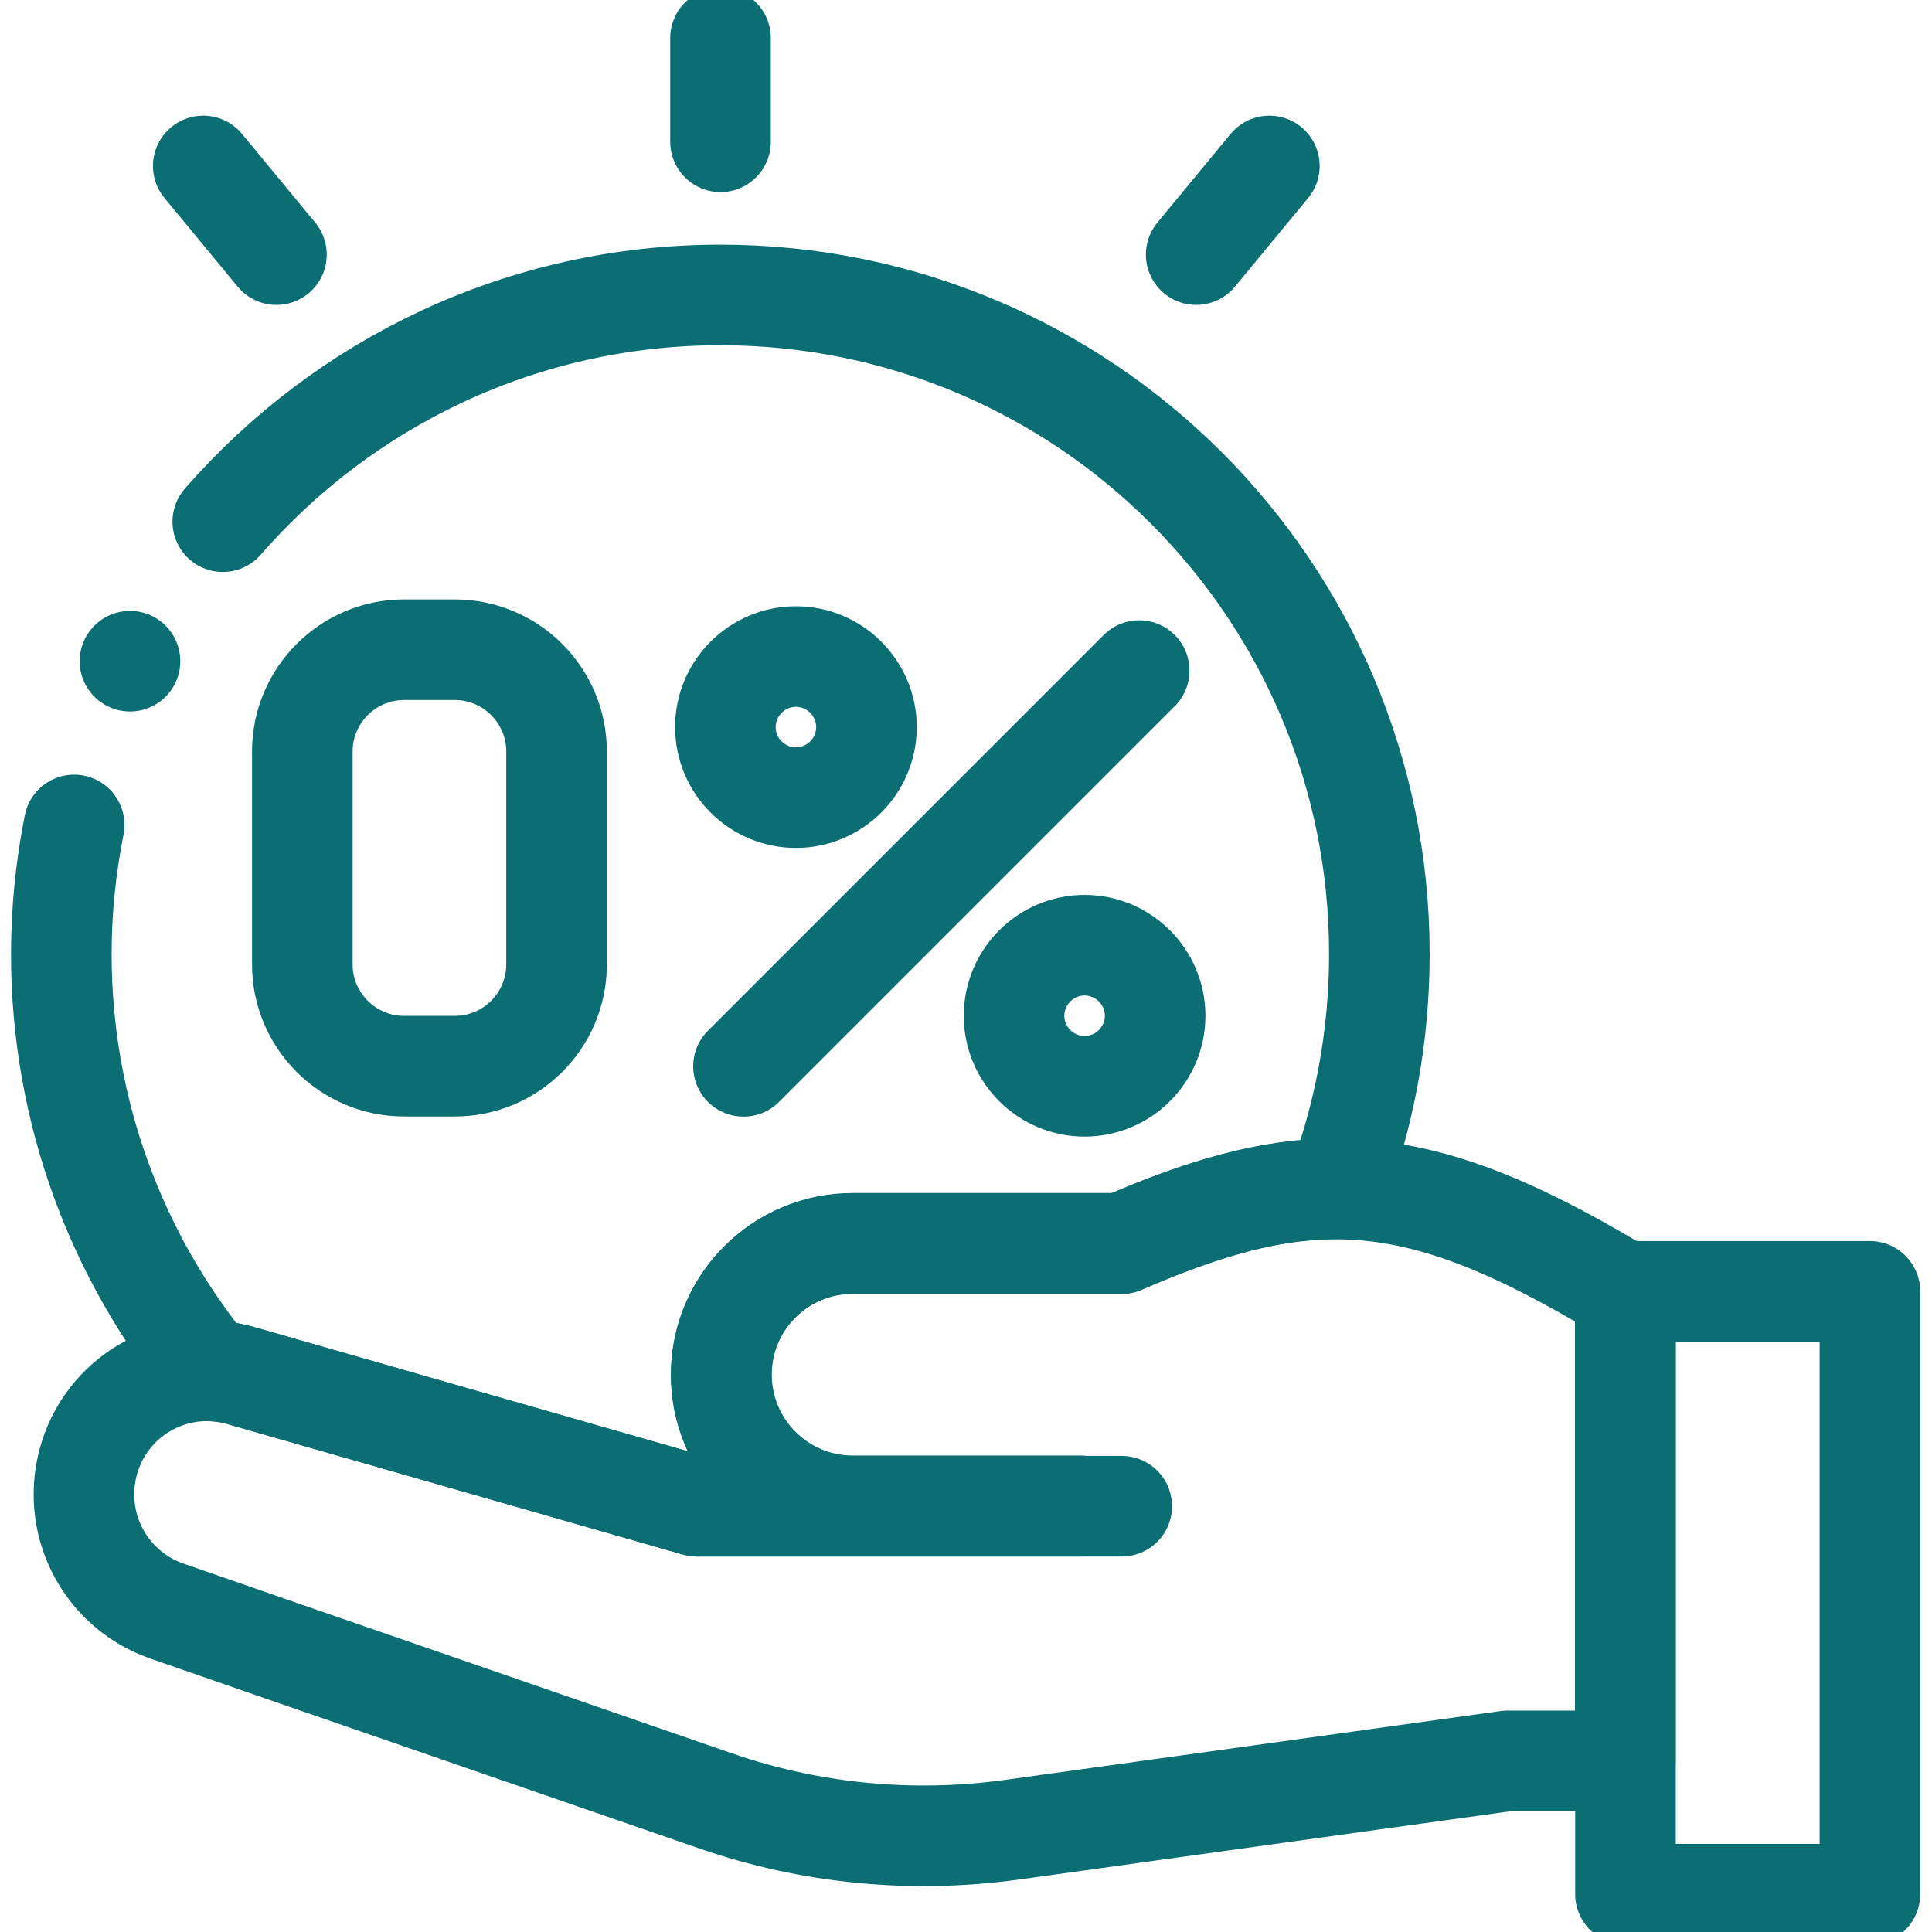 <?xml version="1.0" encoding="utf-8"?>
<!-- Generator: Adobe Illustrator 27.2.0, SVG Export Plug-In . SVG Version: 6.00 Build 0)  -->
<svg version="1.1" id="svg2727" xmlns:svg="http://www.w3.org/2000/svg"
	 xmlns="http://www.w3.org/2000/svg" xmlns:xlink="http://www.w3.org/1999/xlink" x="0px" y="0px" viewBox="0 0 682.7 682.7"
	 style="enable-background:new 0 0 682.7 682.7;" xml:space="preserve">
<style type="text/css">
	.st0{clip-path:url(#SVGID_00000056421705277167828650000017812141178974707638_);}
	.st1{fill:none;stroke:#0B6E73;stroke-width:26.667;stroke-linecap:round;stroke-linejoin:round;stroke-miterlimit:13.333;}
</style>
<g id="g2733" transform="matrix(1.333,0,0,-1.333,0,682.667)">
	<g id="g2735">
		<g>
			<defs>
				<rect id="SVGID_1_" x="-85.3" y="-85.3" width="682.7" height="682.7"/>
			</defs>
			<clipPath id="SVGID_00000127027005699218953800000013459067110883754116_">
				<use xlink:href="#SVGID_1_"  style="overflow:visible;"/>
			</clipPath>
			<g id="g2737" style="clip-path:url(#SVGID_00000127027005699218953800000013459067110883754116_);">
				<g id="g2743" transform="translate(168.256,42.145)">
					<path id="path2745" class="st1" d="M0,0l21.4-7.4c25.1-8.7,51.9-11.3,78.3-7.7L231.4,3.2h31.2v124.4l-2.9,1.4
						c-52.6,31.3-81,32.9-130.6,11.3H57.7c-19.2,0-34.8-15.6-34.8-34.8c0-9.6,3.9-18.3,10.2-24.6c6.3-6.3,15-10.2,24.6-10.2h71.4v0
						H16.5l-120.8,34.6c-16.9,4.9-34.7-4.5-40.1-21.3c-1.1-3.4-1.6-6.8-1.6-10.2c0-13.6,8.5-26.2,22-30.9l31.7-11L0,0z"/>
				</g>
				<g id="g2747" transform="translate(495.699,73.407)">
					<path id="path2749" class="st1" d="M0,0v-63.4h-64.8V96.4H0V0z"/>
				</g>
				<g id="g2751" transform="translate(19.657,293.44)">
					<path id="path2753" class="st1" d="M0,0c-2.2-11.1-3.4-22.5-3.4-34.2c0-41.9,14.8-80.4,39.4-110.5c2.8-0.1,5.6-0.5,8.3-1.3
						l120.8-34.6h101.6c0,0,0.1,0,0.1,0.1h-60.4c-9.6,0-18.3,3.9-24.6,10.2c-6.3,6.3-10.2,15-10.2,24.6c0,19.2,15.6,34.8,34.8,34.8
						h71.4c21.8,9.5,39.5,14.5,56.9,14.5C342-77.1,346-56.1,346-34.2c0,96.5-78.2,174.7-174.7,174.7c-52.6,0-99.8-23.3-131.9-60.1"
						/>
				</g>
				<g id="g2755" transform="translate(191,474.542)">
					<path id="path2757" class="st1" d="M0,0v27.5"/>
				</g>
				<g id="g2759" transform="translate(317.097,444.632)">
					<path id="path2761" class="st1" d="M0,0l19.4,23.5"/>
				</g>
				<g id="g2763" transform="translate(73.28,444.632)">
					<path id="path2765" class="st1" d="M0,0l-19.4,23.5"/>
				</g>
				<g id="g2767" transform="translate(301.993,334.36)">
					<path id="path2769" class="st1" d="M0,0l-104.9-104.9"/>
				</g>
				<g id="g2771" transform="translate(210.992,338.082)">
					<path id="path2773" class="st1" d="M0,0c10.3,0,18.7-8.4,18.7-18.7C18.7-29,10.3-37.4,0-37.4S-18.7-29-18.7-18.7
						C-18.7-8.4-10.3,0,0,0z"/>
				</g>
				<g id="g2775" transform="translate(287.515,261.56)">
					<path id="path2777" class="st1" d="M0,0c10.3,0,18.7-8.4,18.7-18.7C18.7-29,10.3-37.4,0-37.4S-18.7-29-18.7-18.7
						C-18.7-8.4-10.3,0,0,0z"/>
				</g>
				<g id="g2779" transform="translate(120.539,229.494)">
					<path id="path2781" class="st1" d="M0,0h-13.4c-14.9,0-27,12.1-27,27v56.4c0,14.9,12.1,27,27,27H0c14.9,0,27-12.1,27-27V27
						C27,12.1,14.9,0,0,0z"/>
				</g>
				<g id="g2783" transform="translate(34.455,336.853)">
					<path id="path2785" class="st1" d="M0,0L0,0"/>
				</g>
			</g>
			<use xlink:href="#SVGID_1_"  style="overflow:visible;fill:none;stroke:#0B6E73;stroke-miterlimit:10;"/>
		</g>
	</g>
</g>
</svg>
